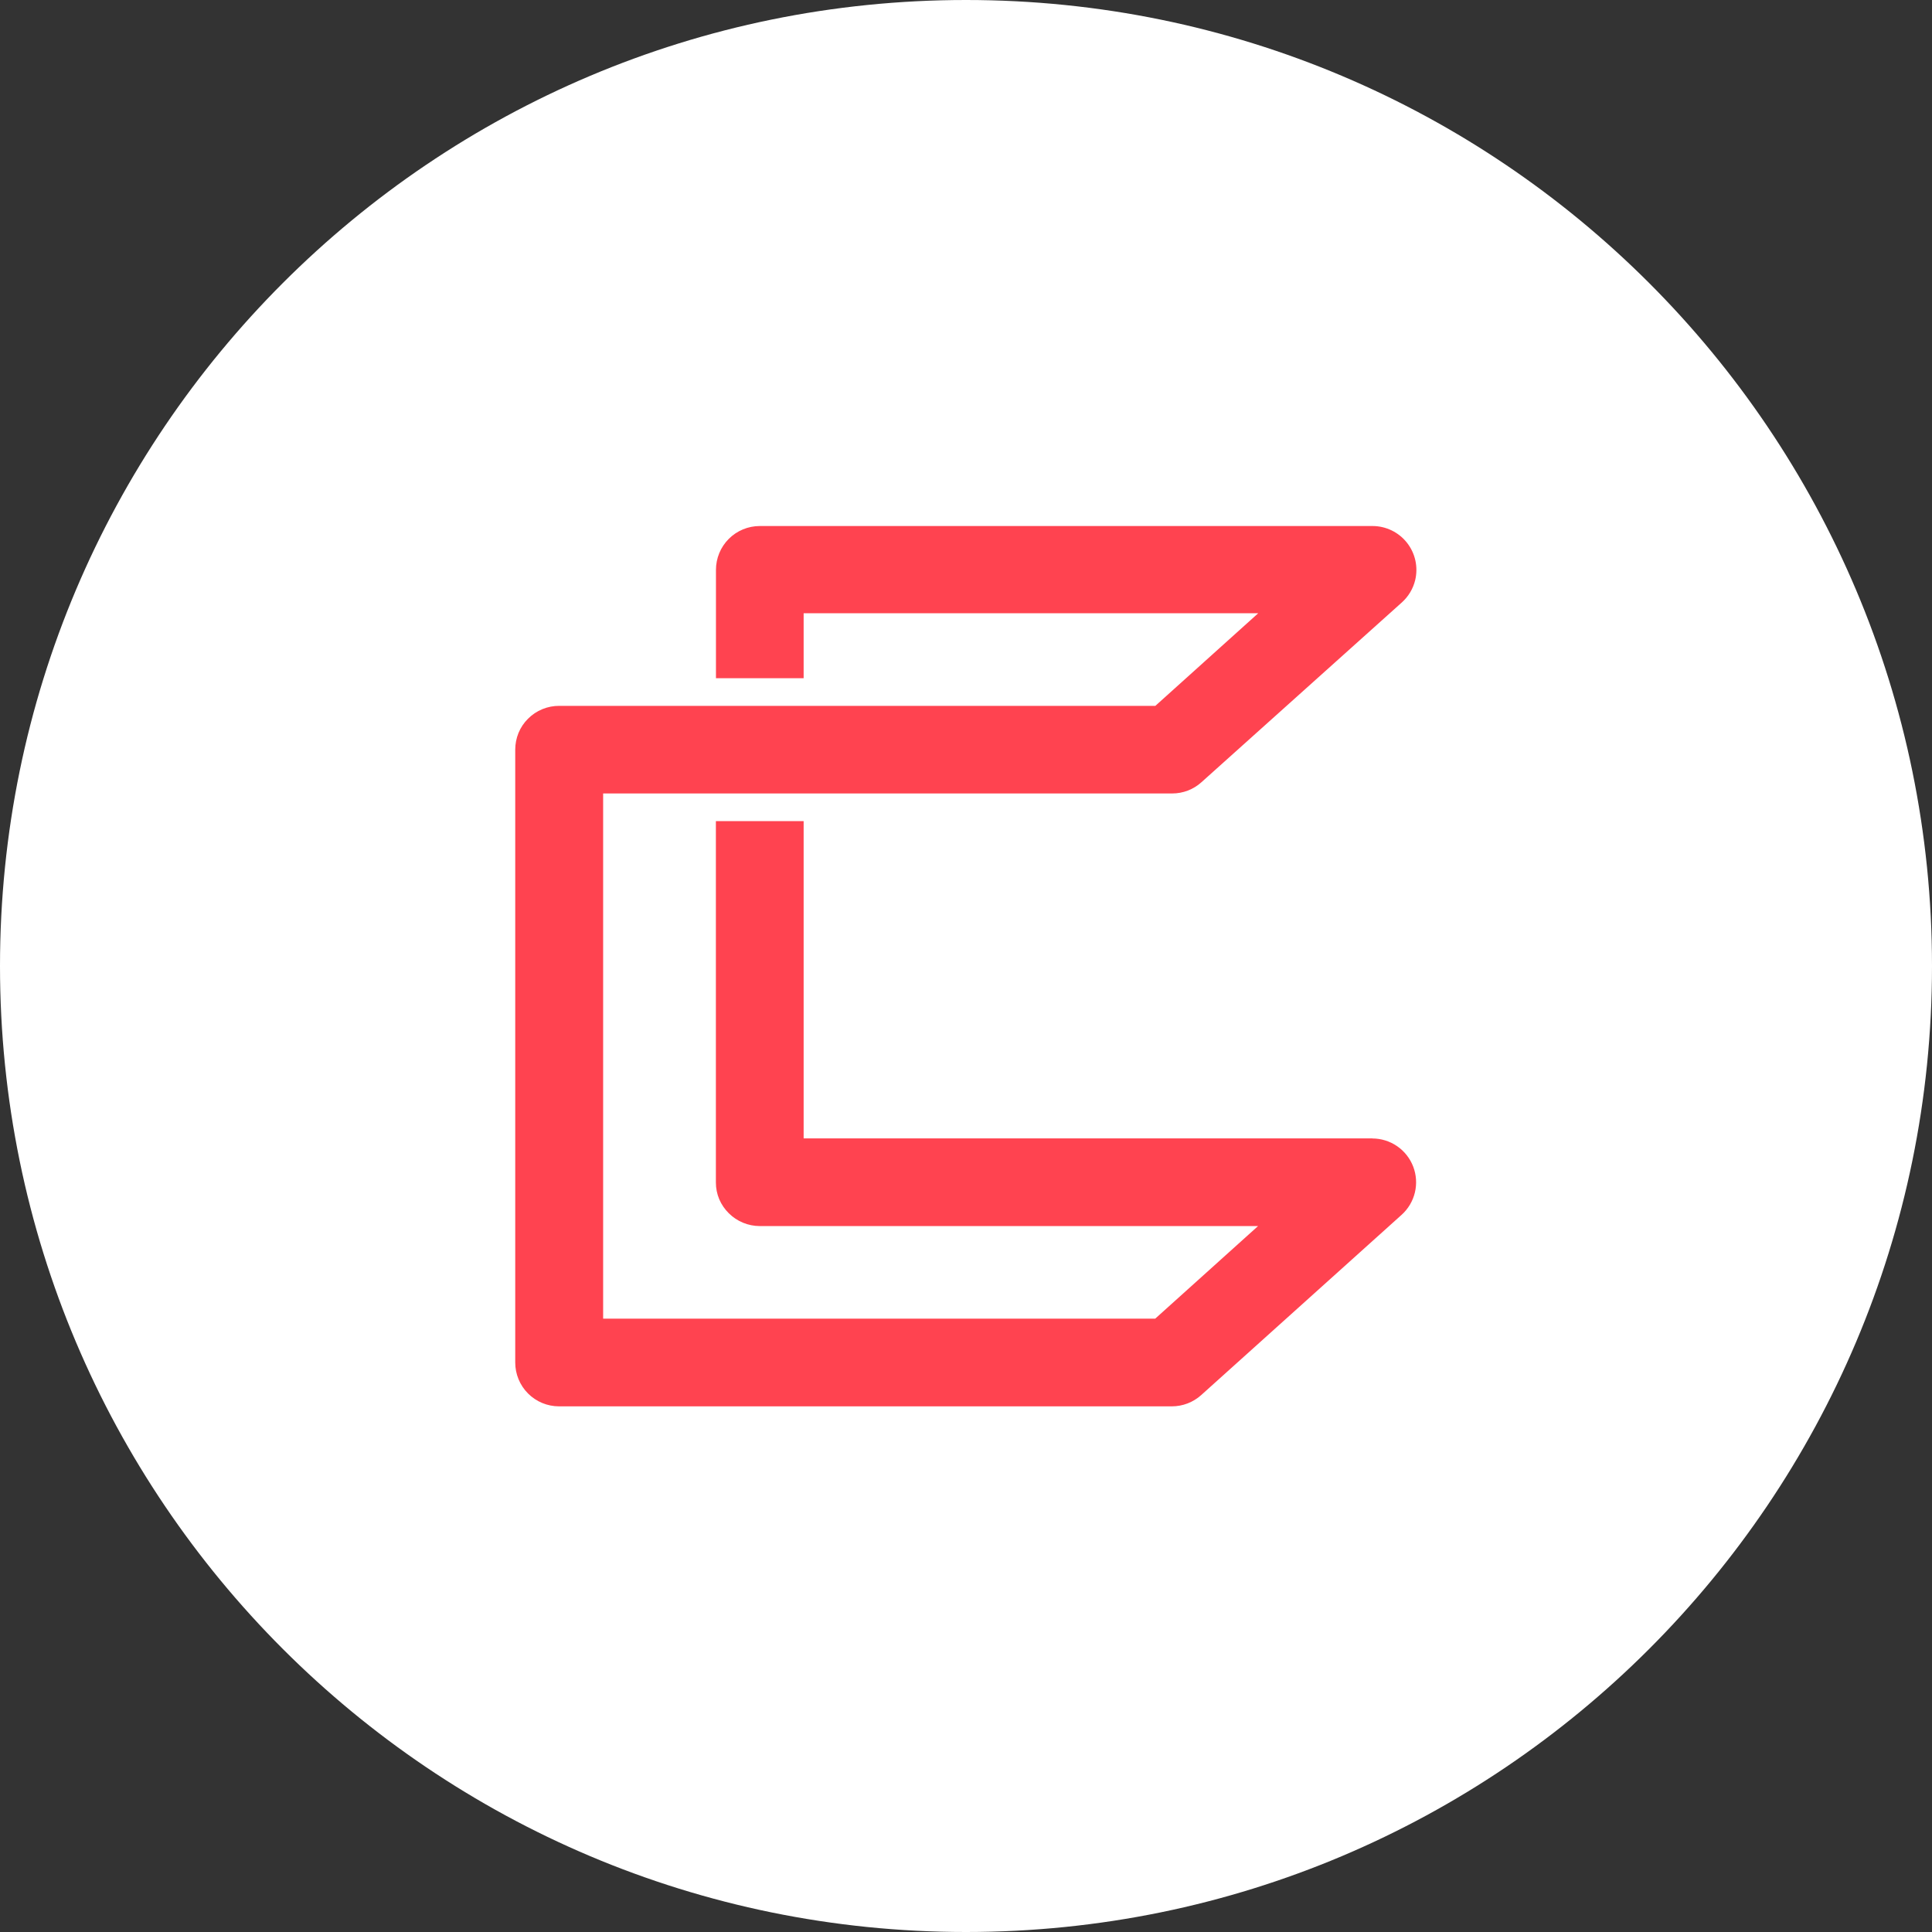 <svg xmlns="http://www.w3.org/2000/svg" width="500" height="500" viewBox="0 0 500 500" fill="none"><rect x="0" y="0" width="500" height="500" fill="#333333" stroke="none"/><path d="M250 500C388.071 500 500 388.071 500 250C500 111.929 388.071 0 250 0C111.929 0 0 111.929 0 250C0 388.071 111.929 500 250 500Z" fill="white"></path><path fill-rule="evenodd" clip-rule="evenodd" d="M355.222 294.615H207.982V212.507H185.271V306.029C185.268 307.516 185.562 308.988 186.137 310.359C186.721 311.722 187.564 312.957 188.62 313.997C190.75 316.11 193.626 317.299 196.627 317.307H325.582L298.963 341.27H156.092V205.347H303.351C306.152 205.354 308.856 204.318 310.935 202.441L362.806 155.902C364.511 154.369 365.712 152.356 366.251 150.128C366.649 148.46 366.664 146.725 366.296 145.051C365.928 143.376 365.185 141.808 364.124 140.461C363.063 139.115 361.711 138.027 360.169 137.277C358.628 136.528 356.936 136.137 355.222 136.135H196.627C195.136 136.135 193.661 136.429 192.284 137C190.907 137.571 189.657 138.407 188.604 139.462C187.551 140.517 186.716 141.769 186.148 143.146C185.579 144.524 185.288 146 185.29 147.491V175.514H207.982V158.712H325.62L299.002 182.674H144.756C143.252 182.663 141.76 182.952 140.369 183.523C138.978 184.095 137.714 184.938 136.653 186.004C135.594 187.052 134.756 188.302 134.189 189.68C133.631 191.056 133.344 192.526 133.342 194.011V352.607C133.34 354.097 133.631 355.573 134.2 356.951C134.768 358.328 135.603 359.58 136.656 360.635C137.709 361.69 138.959 362.527 140.336 363.098C141.713 363.668 143.188 363.962 144.679 363.962H303.275C306.074 363.96 308.774 362.925 310.858 361.056L362.729 314.401C364.434 312.868 365.635 310.853 366.171 308.622C366.708 306.392 366.555 304.052 365.734 301.91C364.912 299.769 363.46 297.927 361.57 296.628C359.679 295.329 357.439 294.634 355.145 294.634" fill="#FF4350"></path></svg>
